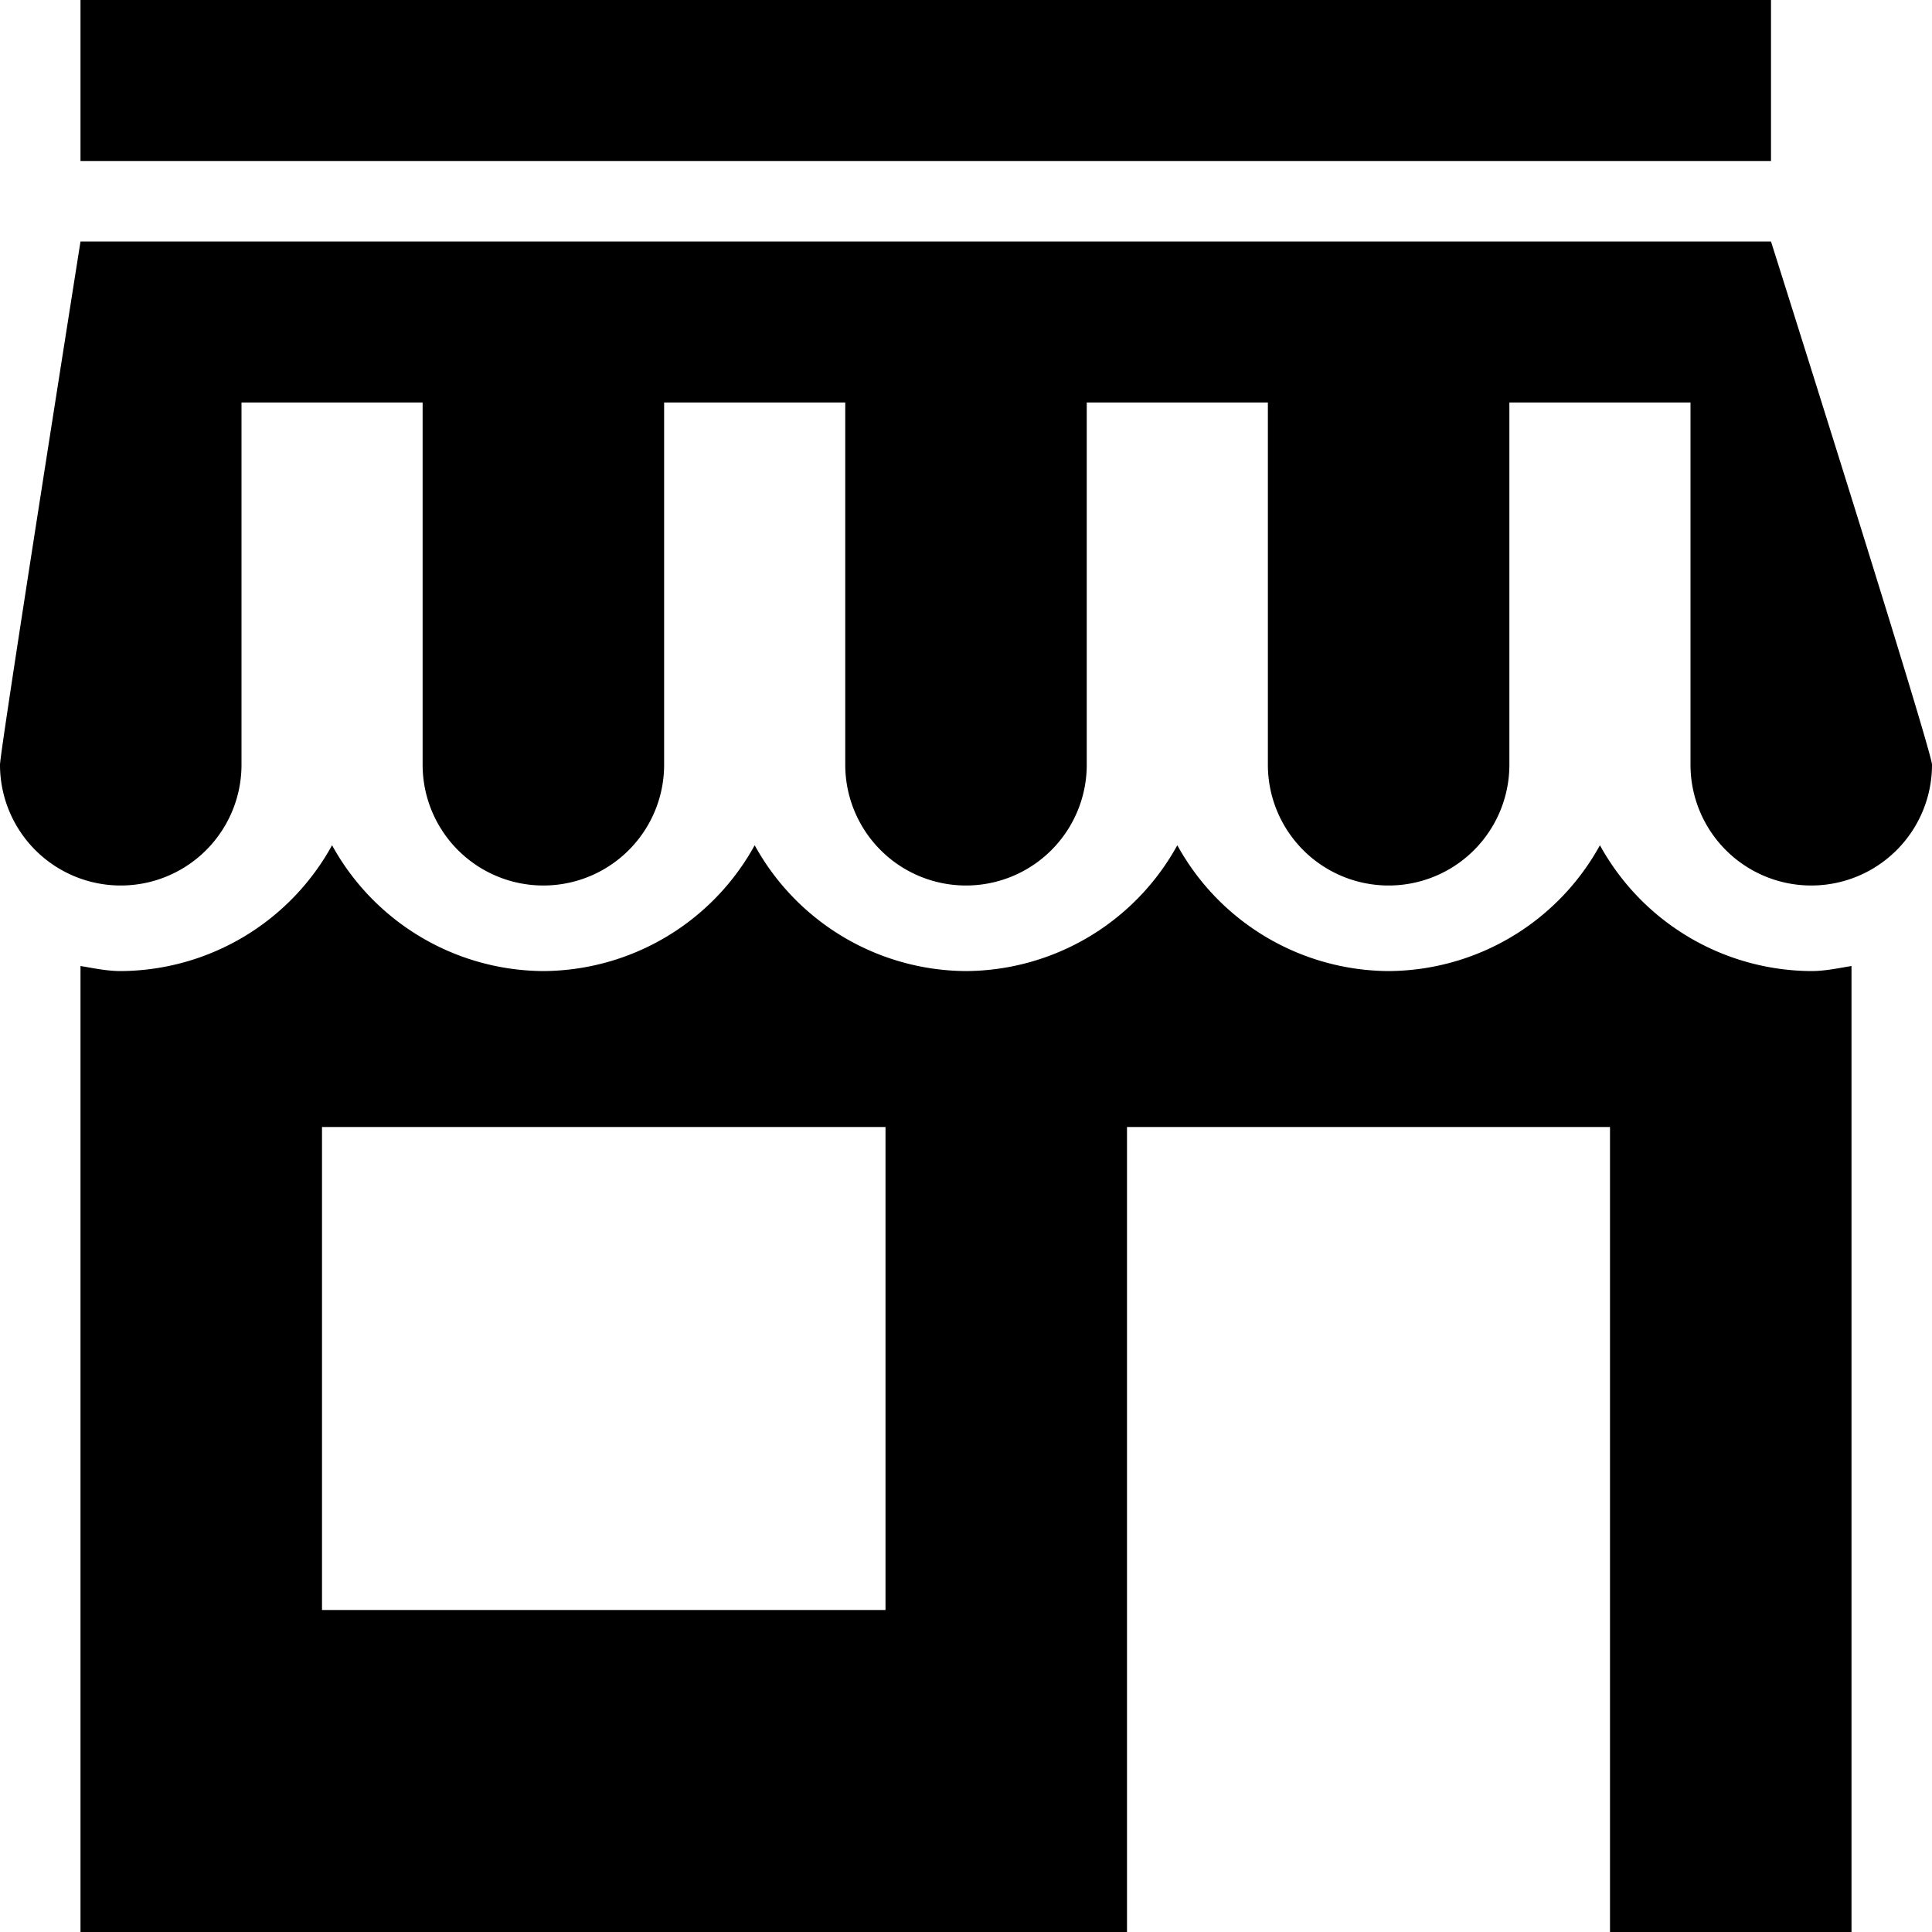 <svg xmlns="http://www.w3.org/2000/svg" viewBox="0 0 24 24"><path d="M1 0v2h21V0zm0 3S0 9.324 0 9.5a1.5 1.5 0 0 0 3 0V5h2.25v4.5a1.5 1.5 0 0 0 3 0V5h2.25v4.5a1.5 1.5 0 0 0 3 0V5h2.25v4.5a1.5 1.5 0 0 0 3 0V5H21v4.5a1.5 1.5 0 0 0 3 0c0-.176-2-6.5-2-6.5zm3.125 7.5A3.015 3.015 0 0 1 1.5 12.063c-.172 0-.336-.036-.5-.063v12h13V14h6v10h3V12c-.164.027-.328.063-.5.063a3.015 3.015 0 0 1-2.625-1.563 3.015 3.015 0 0 1-2.625 1.563 3.015 3.015 0 0 1-2.625-1.563A3.015 3.015 0 0 1 12 12.063 3.015 3.015 0 0 1 9.375 10.5a3.015 3.015 0 0 1-2.625 1.563A3.015 3.015 0 0 1 4.125 10.5zM4 14h7v6H4z"/></svg>